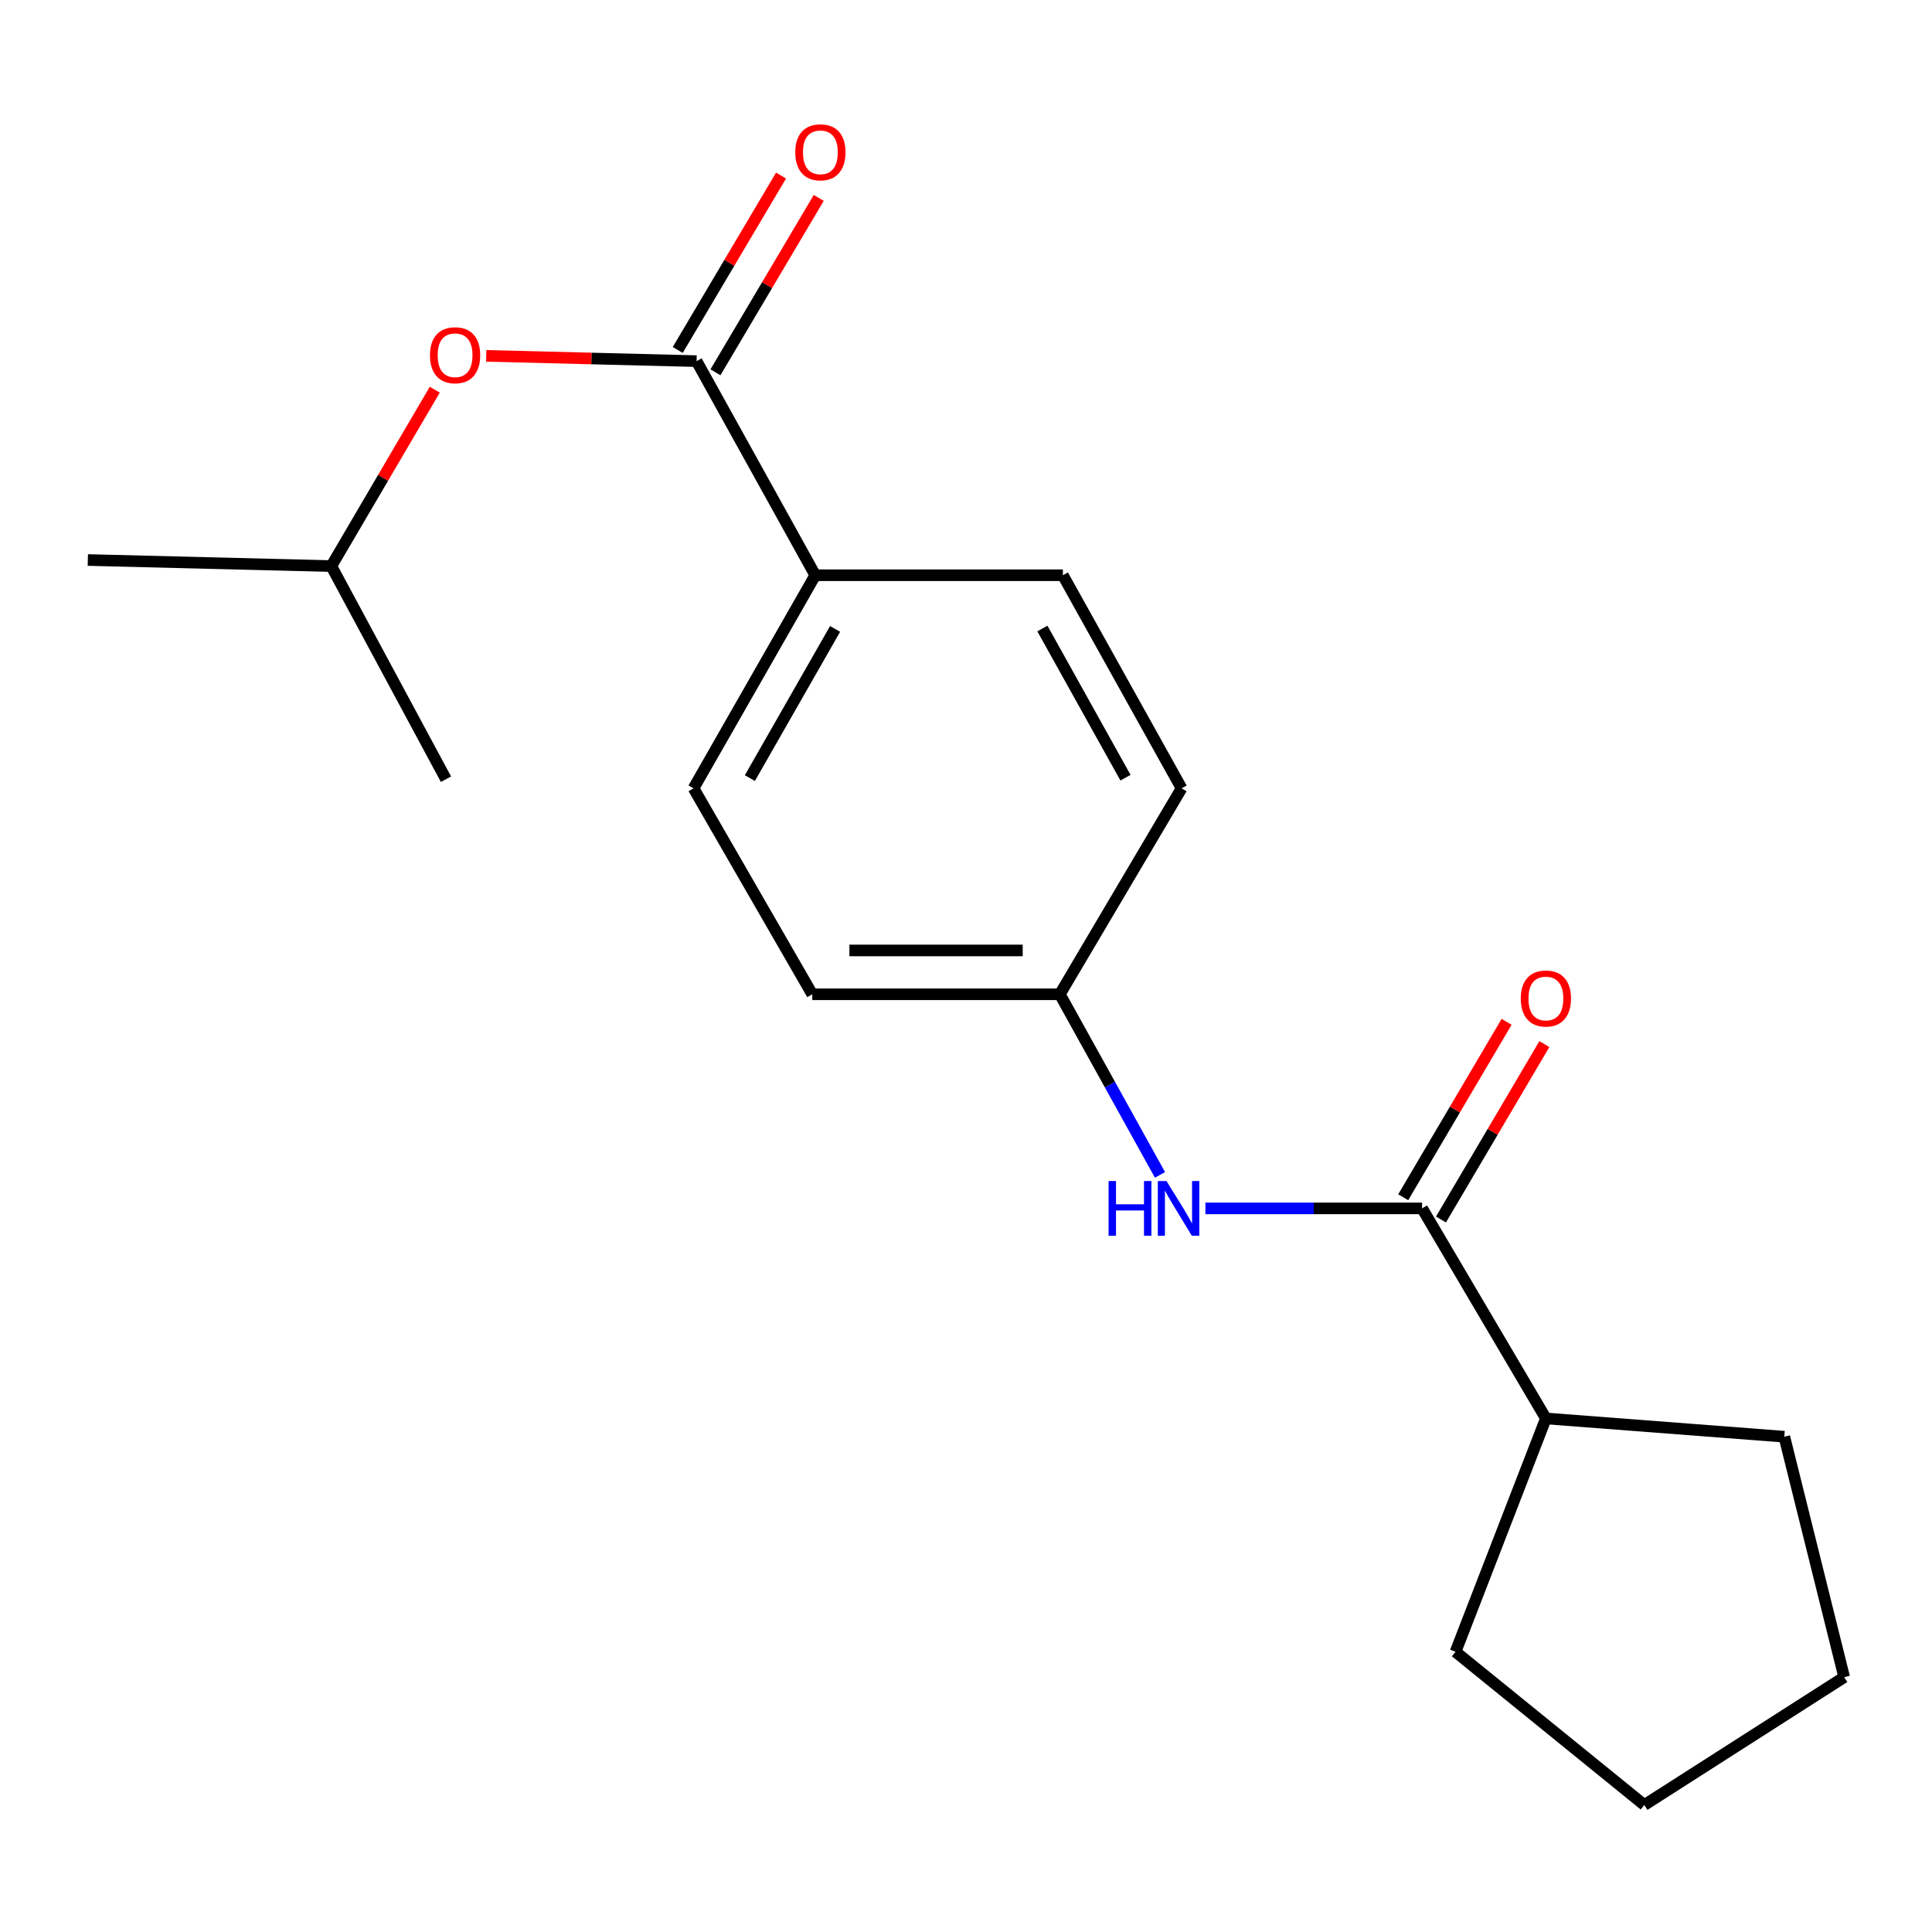 <?xml version='1.0' encoding='iso-8859-1'?>
<svg version='1.1' baseProfile='full'
              xmlns='http://www.w3.org/2000/svg'
                      xmlns:rdkit='http://www.rdkit.org/xml'
                      xmlns:xlink='http://www.w3.org/1999/xlink'
                  xml:space='preserve'
width='1000px' height='1000px' viewBox='0 0 1000 1000'>
<!-- END OF HEADER -->
<rect style='opacity:1.0;fill:#FFFFFF;stroke:none' width='1000' height='1000' x='0' y='0'> </rect>
<path class='bond-1' d='M 736.072,625.459 L 679.994,625.459' style='fill:none;fill-rule:evenodd;stroke:#000000;stroke-width:6px;stroke-linecap:butt;stroke-linejoin:miter;stroke-opacity:1' />
<path class='bond-1' d='M 679.994,625.459 L 623.916,625.459' style='fill:none;fill-rule:evenodd;stroke:#0000FF;stroke-width:6px;stroke-linecap:butt;stroke-linejoin:miter;stroke-opacity:1' />
<path class='bond-4' d='M 745.846,631.22 L 772.604,585.82' style='fill:none;fill-rule:evenodd;stroke:#000000;stroke-width:6px;stroke-linecap:butt;stroke-linejoin:miter;stroke-opacity:1' />
<path class='bond-4' d='M 772.604,585.82 L 799.363,540.421' style='fill:none;fill-rule:evenodd;stroke:#FF0000;stroke-width:6px;stroke-linecap:butt;stroke-linejoin:miter;stroke-opacity:1' />
<path class='bond-4' d='M 726.298,619.698 L 753.056,574.299' style='fill:none;fill-rule:evenodd;stroke:#000000;stroke-width:6px;stroke-linecap:butt;stroke-linejoin:miter;stroke-opacity:1' />
<path class='bond-4' d='M 753.056,574.299 L 779.815,528.899' style='fill:none;fill-rule:evenodd;stroke:#FF0000;stroke-width:6px;stroke-linecap:butt;stroke-linejoin:miter;stroke-opacity:1' />
<path class='bond-6' d='M 736.072,625.459 L 800.148,734.185' style='fill:none;fill-rule:evenodd;stroke:#000000;stroke-width:6px;stroke-linecap:butt;stroke-linejoin:miter;stroke-opacity:1' />
<path class='bond-0' d='M 360.553,186.923 L 421.982,297.742' style='fill:none;fill-rule:evenodd;stroke:#000000;stroke-width:6px;stroke-linecap:butt;stroke-linejoin:miter;stroke-opacity:1' />
<path class='bond-2' d='M 360.553,186.923 L 306.116,185.556' style='fill:none;fill-rule:evenodd;stroke:#000000;stroke-width:6px;stroke-linecap:butt;stroke-linejoin:miter;stroke-opacity:1' />
<path class='bond-2' d='M 306.116,185.556 L 251.678,184.189' style='fill:none;fill-rule:evenodd;stroke:#FF0000;stroke-width:6px;stroke-linecap:butt;stroke-linejoin:miter;stroke-opacity:1' />
<path class='bond-5' d='M 370.314,192.705 L 397.05,147.571' style='fill:none;fill-rule:evenodd;stroke:#000000;stroke-width:6px;stroke-linecap:butt;stroke-linejoin:miter;stroke-opacity:1' />
<path class='bond-5' d='M 397.05,147.571 L 423.785,102.437' style='fill:none;fill-rule:evenodd;stroke:#FF0000;stroke-width:6px;stroke-linecap:butt;stroke-linejoin:miter;stroke-opacity:1' />
<path class='bond-5' d='M 350.792,181.141 L 377.527,136.007' style='fill:none;fill-rule:evenodd;stroke:#000000;stroke-width:6px;stroke-linecap:butt;stroke-linejoin:miter;stroke-opacity:1' />
<path class='bond-5' d='M 377.527,136.007 L 404.263,90.872' style='fill:none;fill-rule:evenodd;stroke:#FF0000;stroke-width:6px;stroke-linecap:butt;stroke-linejoin:miter;stroke-opacity:1' />
<path class='bond-9' d='M 600.416,608.131 L 574.493,561.385' style='fill:none;fill-rule:evenodd;stroke:#0000FF;stroke-width:6px;stroke-linecap:butt;stroke-linejoin:miter;stroke-opacity:1' />
<path class='bond-9' d='M 574.493,561.385 L 548.571,514.64' style='fill:none;fill-rule:evenodd;stroke:#000000;stroke-width:6px;stroke-linecap:butt;stroke-linejoin:miter;stroke-opacity:1' />
<path class='bond-12' d='M 225.039,201.71 L 198.264,247.362' style='fill:none;fill-rule:evenodd;stroke:#FF0000;stroke-width:6px;stroke-linecap:butt;stroke-linejoin:miter;stroke-opacity:1' />
<path class='bond-12' d='M 198.264,247.362 L 171.489,293.015' style='fill:none;fill-rule:evenodd;stroke:#000000;stroke-width:6px;stroke-linecap:butt;stroke-linejoin:miter;stroke-opacity:1' />
<path class='bond-3' d='M 421.982,297.742 L 358.977,408.031' style='fill:none;fill-rule:evenodd;stroke:#000000;stroke-width:6px;stroke-linecap:butt;stroke-linejoin:miter;stroke-opacity:1' />
<path class='bond-3' d='M 432.234,325.541 L 388.13,402.743' style='fill:none;fill-rule:evenodd;stroke:#000000;stroke-width:6px;stroke-linecap:butt;stroke-linejoin:miter;stroke-opacity:1' />
<path class='bond-20' d='M 421.982,297.742 L 550.146,297.742' style='fill:none;fill-rule:evenodd;stroke:#000000;stroke-width:6px;stroke-linecap:butt;stroke-linejoin:miter;stroke-opacity:1' />
<path class='bond-13' d='M 800.148,734.185 L 753.38,854.963' style='fill:none;fill-rule:evenodd;stroke:#000000;stroke-width:6px;stroke-linecap:butt;stroke-linejoin:miter;stroke-opacity:1' />
<path class='bond-14' d='M 800.148,734.185 L 923.56,743.64' style='fill:none;fill-rule:evenodd;stroke:#000000;stroke-width:6px;stroke-linecap:butt;stroke-linejoin:miter;stroke-opacity:1' />
<path class='bond-7' d='M 550.146,297.742 L 611.588,408.031' style='fill:none;fill-rule:evenodd;stroke:#000000;stroke-width:6px;stroke-linecap:butt;stroke-linejoin:miter;stroke-opacity:1' />
<path class='bond-7' d='M 539.54,325.328 L 582.549,402.531' style='fill:none;fill-rule:evenodd;stroke:#000000;stroke-width:6px;stroke-linecap:butt;stroke-linejoin:miter;stroke-opacity:1' />
<path class='bond-8' d='M 358.977,408.031 L 420.431,514.64' style='fill:none;fill-rule:evenodd;stroke:#000000;stroke-width:6px;stroke-linecap:butt;stroke-linejoin:miter;stroke-opacity:1' />
<path class='bond-10' d='M 548.571,514.64 L 611.588,408.031' style='fill:none;fill-rule:evenodd;stroke:#000000;stroke-width:6px;stroke-linecap:butt;stroke-linejoin:miter;stroke-opacity:1' />
<path class='bond-11' d='M 548.571,514.64 L 420.431,514.64' style='fill:none;fill-rule:evenodd;stroke:#000000;stroke-width:6px;stroke-linecap:butt;stroke-linejoin:miter;stroke-opacity:1' />
<path class='bond-11' d='M 529.35,491.949 L 439.652,491.949' style='fill:none;fill-rule:evenodd;stroke:#000000;stroke-width:6px;stroke-linecap:butt;stroke-linejoin:miter;stroke-opacity:1' />
<path class='bond-15' d='M 171.489,293.015 L 230.838,403.317' style='fill:none;fill-rule:evenodd;stroke:#000000;stroke-width:6px;stroke-linecap:butt;stroke-linejoin:miter;stroke-opacity:1' />
<path class='bond-16' d='M 171.489,293.015 L 45.455,289.863' style='fill:none;fill-rule:evenodd;stroke:#000000;stroke-width:6px;stroke-linecap:butt;stroke-linejoin:miter;stroke-opacity:1' />
<path class='bond-18' d='M 753.38,854.963 L 851.101,934.267' style='fill:none;fill-rule:evenodd;stroke:#000000;stroke-width:6px;stroke-linecap:butt;stroke-linejoin:miter;stroke-opacity:1' />
<path class='bond-17' d='M 923.56,743.64 L 954.545,868.098' style='fill:none;fill-rule:evenodd;stroke:#000000;stroke-width:6px;stroke-linecap:butt;stroke-linejoin:miter;stroke-opacity:1' />
<path class='bond-19' d='M 954.545,868.098 L 851.101,934.267' style='fill:none;fill-rule:evenodd;stroke:#000000;stroke-width:6px;stroke-linecap:butt;stroke-linejoin:miter;stroke-opacity:1' />
<path  class='atom-2' d='M 573.805 611.299
L 577.645 611.299
L 577.645 623.339
L 592.125 623.339
L 592.125 611.299
L 595.965 611.299
L 595.965 639.619
L 592.125 639.619
L 592.125 626.539
L 577.645 626.539
L 577.645 639.619
L 573.805 639.619
L 573.805 611.299
' fill='#0000FF'/>
<path  class='atom-2' d='M 603.765 611.299
L 613.045 626.299
Q 613.965 627.779, 615.445 630.459
Q 616.925 633.139, 617.005 633.299
L 617.005 611.299
L 620.765 611.299
L 620.765 639.619
L 616.885 639.619
L 606.925 623.219
Q 605.765 621.299, 604.525 619.099
Q 603.325 616.899, 602.965 616.219
L 602.965 639.619
L 599.285 639.619
L 599.285 611.299
L 603.765 611.299
' fill='#0000FF'/>
<path  class='atom-3' d='M 222.552 183.864
Q 222.552 177.064, 225.912 173.264
Q 229.272 169.464, 235.552 169.464
Q 241.832 169.464, 245.192 173.264
Q 248.552 177.064, 248.552 183.864
Q 248.552 190.744, 245.152 194.664
Q 241.752 198.544, 235.552 198.544
Q 229.312 198.544, 225.912 194.664
Q 222.552 190.784, 222.552 183.864
M 235.552 195.344
Q 239.872 195.344, 242.192 192.464
Q 244.552 189.544, 244.552 183.864
Q 244.552 178.304, 242.192 175.504
Q 239.872 172.664, 235.552 172.664
Q 231.232 172.664, 228.872 175.464
Q 226.552 178.264, 226.552 183.864
Q 226.552 189.584, 228.872 192.464
Q 231.232 195.344, 235.552 195.344
' fill='#FF0000'/>
<path  class='atom-5' d='M 787.148 516.825
Q 787.148 510.025, 790.508 506.225
Q 793.868 502.425, 800.148 502.425
Q 806.428 502.425, 809.788 506.225
Q 813.148 510.025, 813.148 516.825
Q 813.148 523.705, 809.748 527.625
Q 806.348 531.505, 800.148 531.505
Q 793.908 531.505, 790.508 527.625
Q 787.148 523.745, 787.148 516.825
M 800.148 528.305
Q 804.468 528.305, 806.788 525.425
Q 809.148 522.505, 809.148 516.825
Q 809.148 511.265, 806.788 508.465
Q 804.468 505.625, 800.148 505.625
Q 795.828 505.625, 793.468 508.425
Q 791.148 511.225, 791.148 516.825
Q 791.148 522.545, 793.468 525.425
Q 795.828 528.305, 800.148 528.305
' fill='#FF0000'/>
<path  class='atom-6' d='M 411.629 78.831
Q 411.629 72.031, 414.989 68.231
Q 418.349 64.431, 424.629 64.431
Q 430.909 64.431, 434.269 68.231
Q 437.629 72.031, 437.629 78.831
Q 437.629 85.711, 434.229 89.631
Q 430.829 93.511, 424.629 93.511
Q 418.389 93.511, 414.989 89.631
Q 411.629 85.751, 411.629 78.831
M 424.629 90.311
Q 428.949 90.311, 431.269 87.431
Q 433.629 84.511, 433.629 78.831
Q 433.629 73.271, 431.269 70.471
Q 428.949 67.631, 424.629 67.631
Q 420.309 67.631, 417.949 70.431
Q 415.629 73.231, 415.629 78.831
Q 415.629 84.551, 417.949 87.431
Q 420.309 90.311, 424.629 90.311
' fill='#FF0000'/>
</svg>
